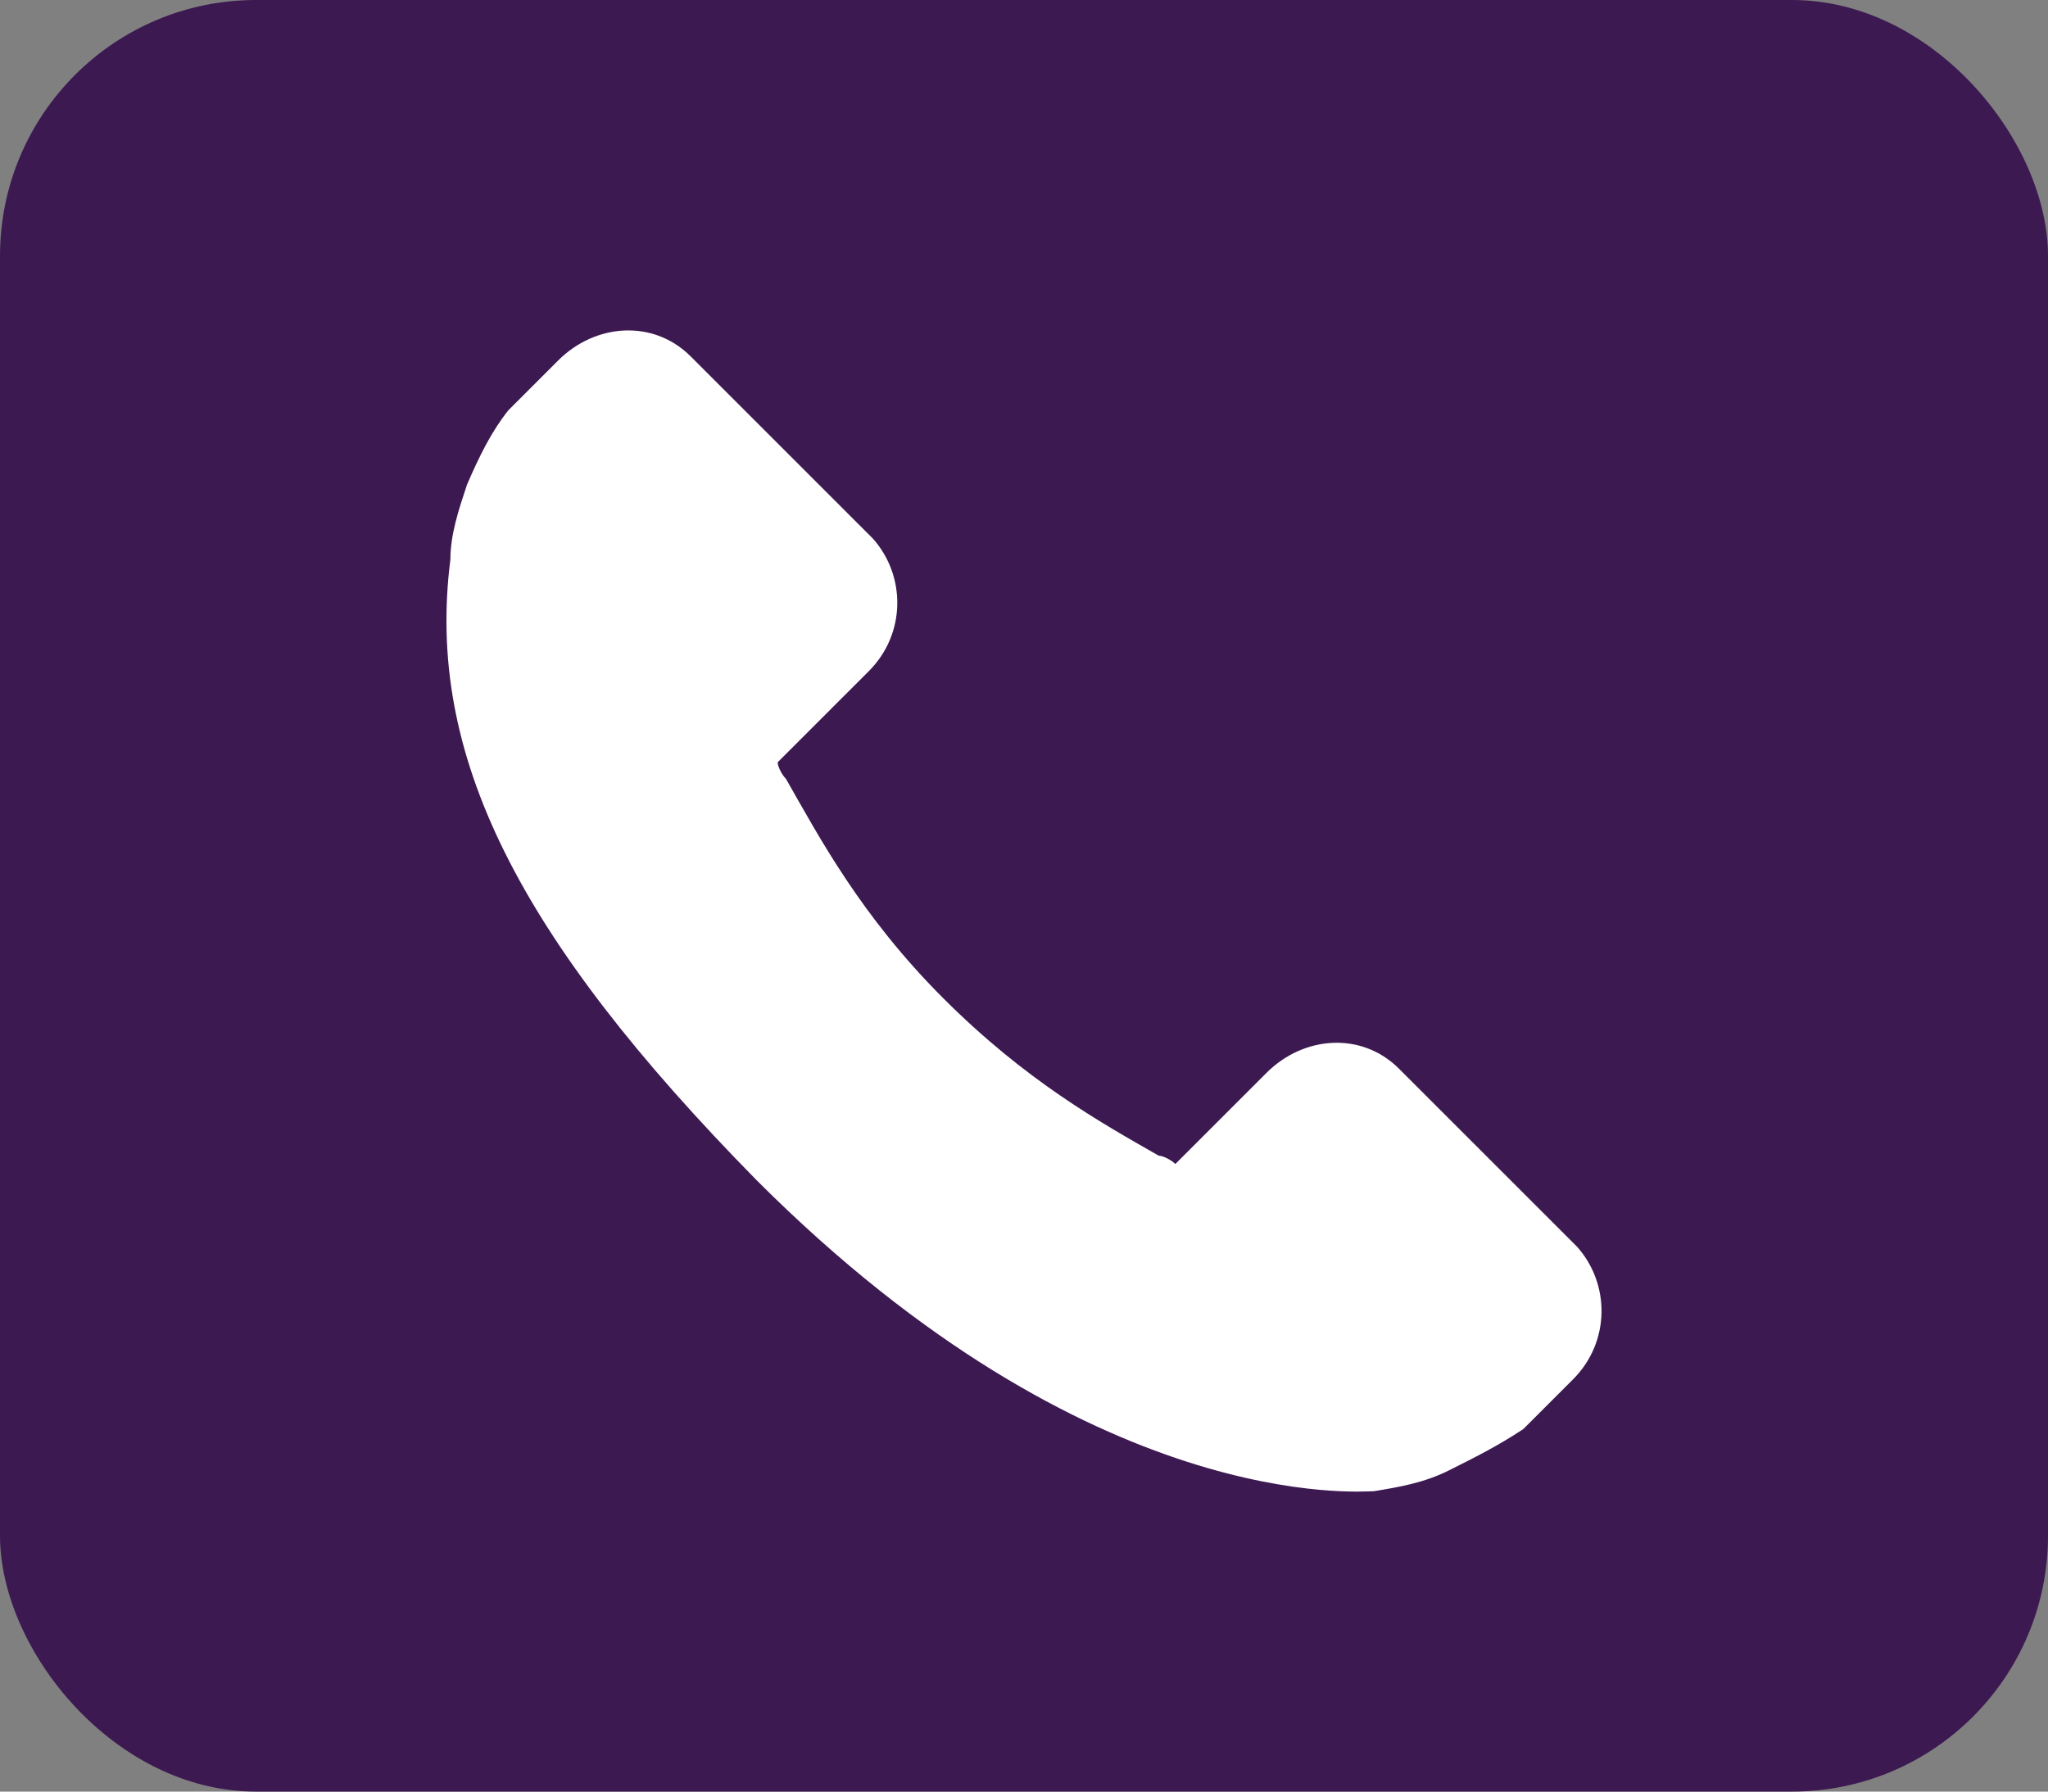 <svg width="160" height="140" viewBox="0 0 160 140" fill="none" xmlns="http://www.w3.org/2000/svg">
<rect x="0" y="0" width="160" height="140" fill="#808080" stroke="none"/>
<rect width="160" height="140" rx="20" fill="#3D1952"/>
<path fill-rule="evenodd" clip-rule="evenodd" d="M109.3 83.514C106.387 80.602 101.856 80.925 98.943 83.838L91.823 90.958C91.5 90.634 90.853 90.311 90.529 90.311C85.998 87.722 80.173 84.485 73.7 78.013C67.227 71.54 63.991 65.391 61.402 60.86C61.078 60.537 60.755 59.889 60.755 59.566L65.609 54.711L67.875 52.446C70.787 49.533 70.787 45.002 68.198 42.09L53.959 27.85C51.046 24.937 46.515 25.261 43.602 28.173L39.719 32.057C38.424 33.675 37.453 35.617 36.482 37.882C35.835 39.824 35.188 41.766 35.188 43.708C33.246 58.918 40.366 73.158 59.137 92.252C85.351 118.467 106.387 116.525 107.358 116.525C109.3 116.201 111.241 115.878 113.183 114.907C115.125 113.936 117.067 112.965 119.009 111.67L122.892 107.787C125.805 104.874 125.805 100.343 123.216 97.431L109.3 83.514Z" fill="white"/>
</svg>
